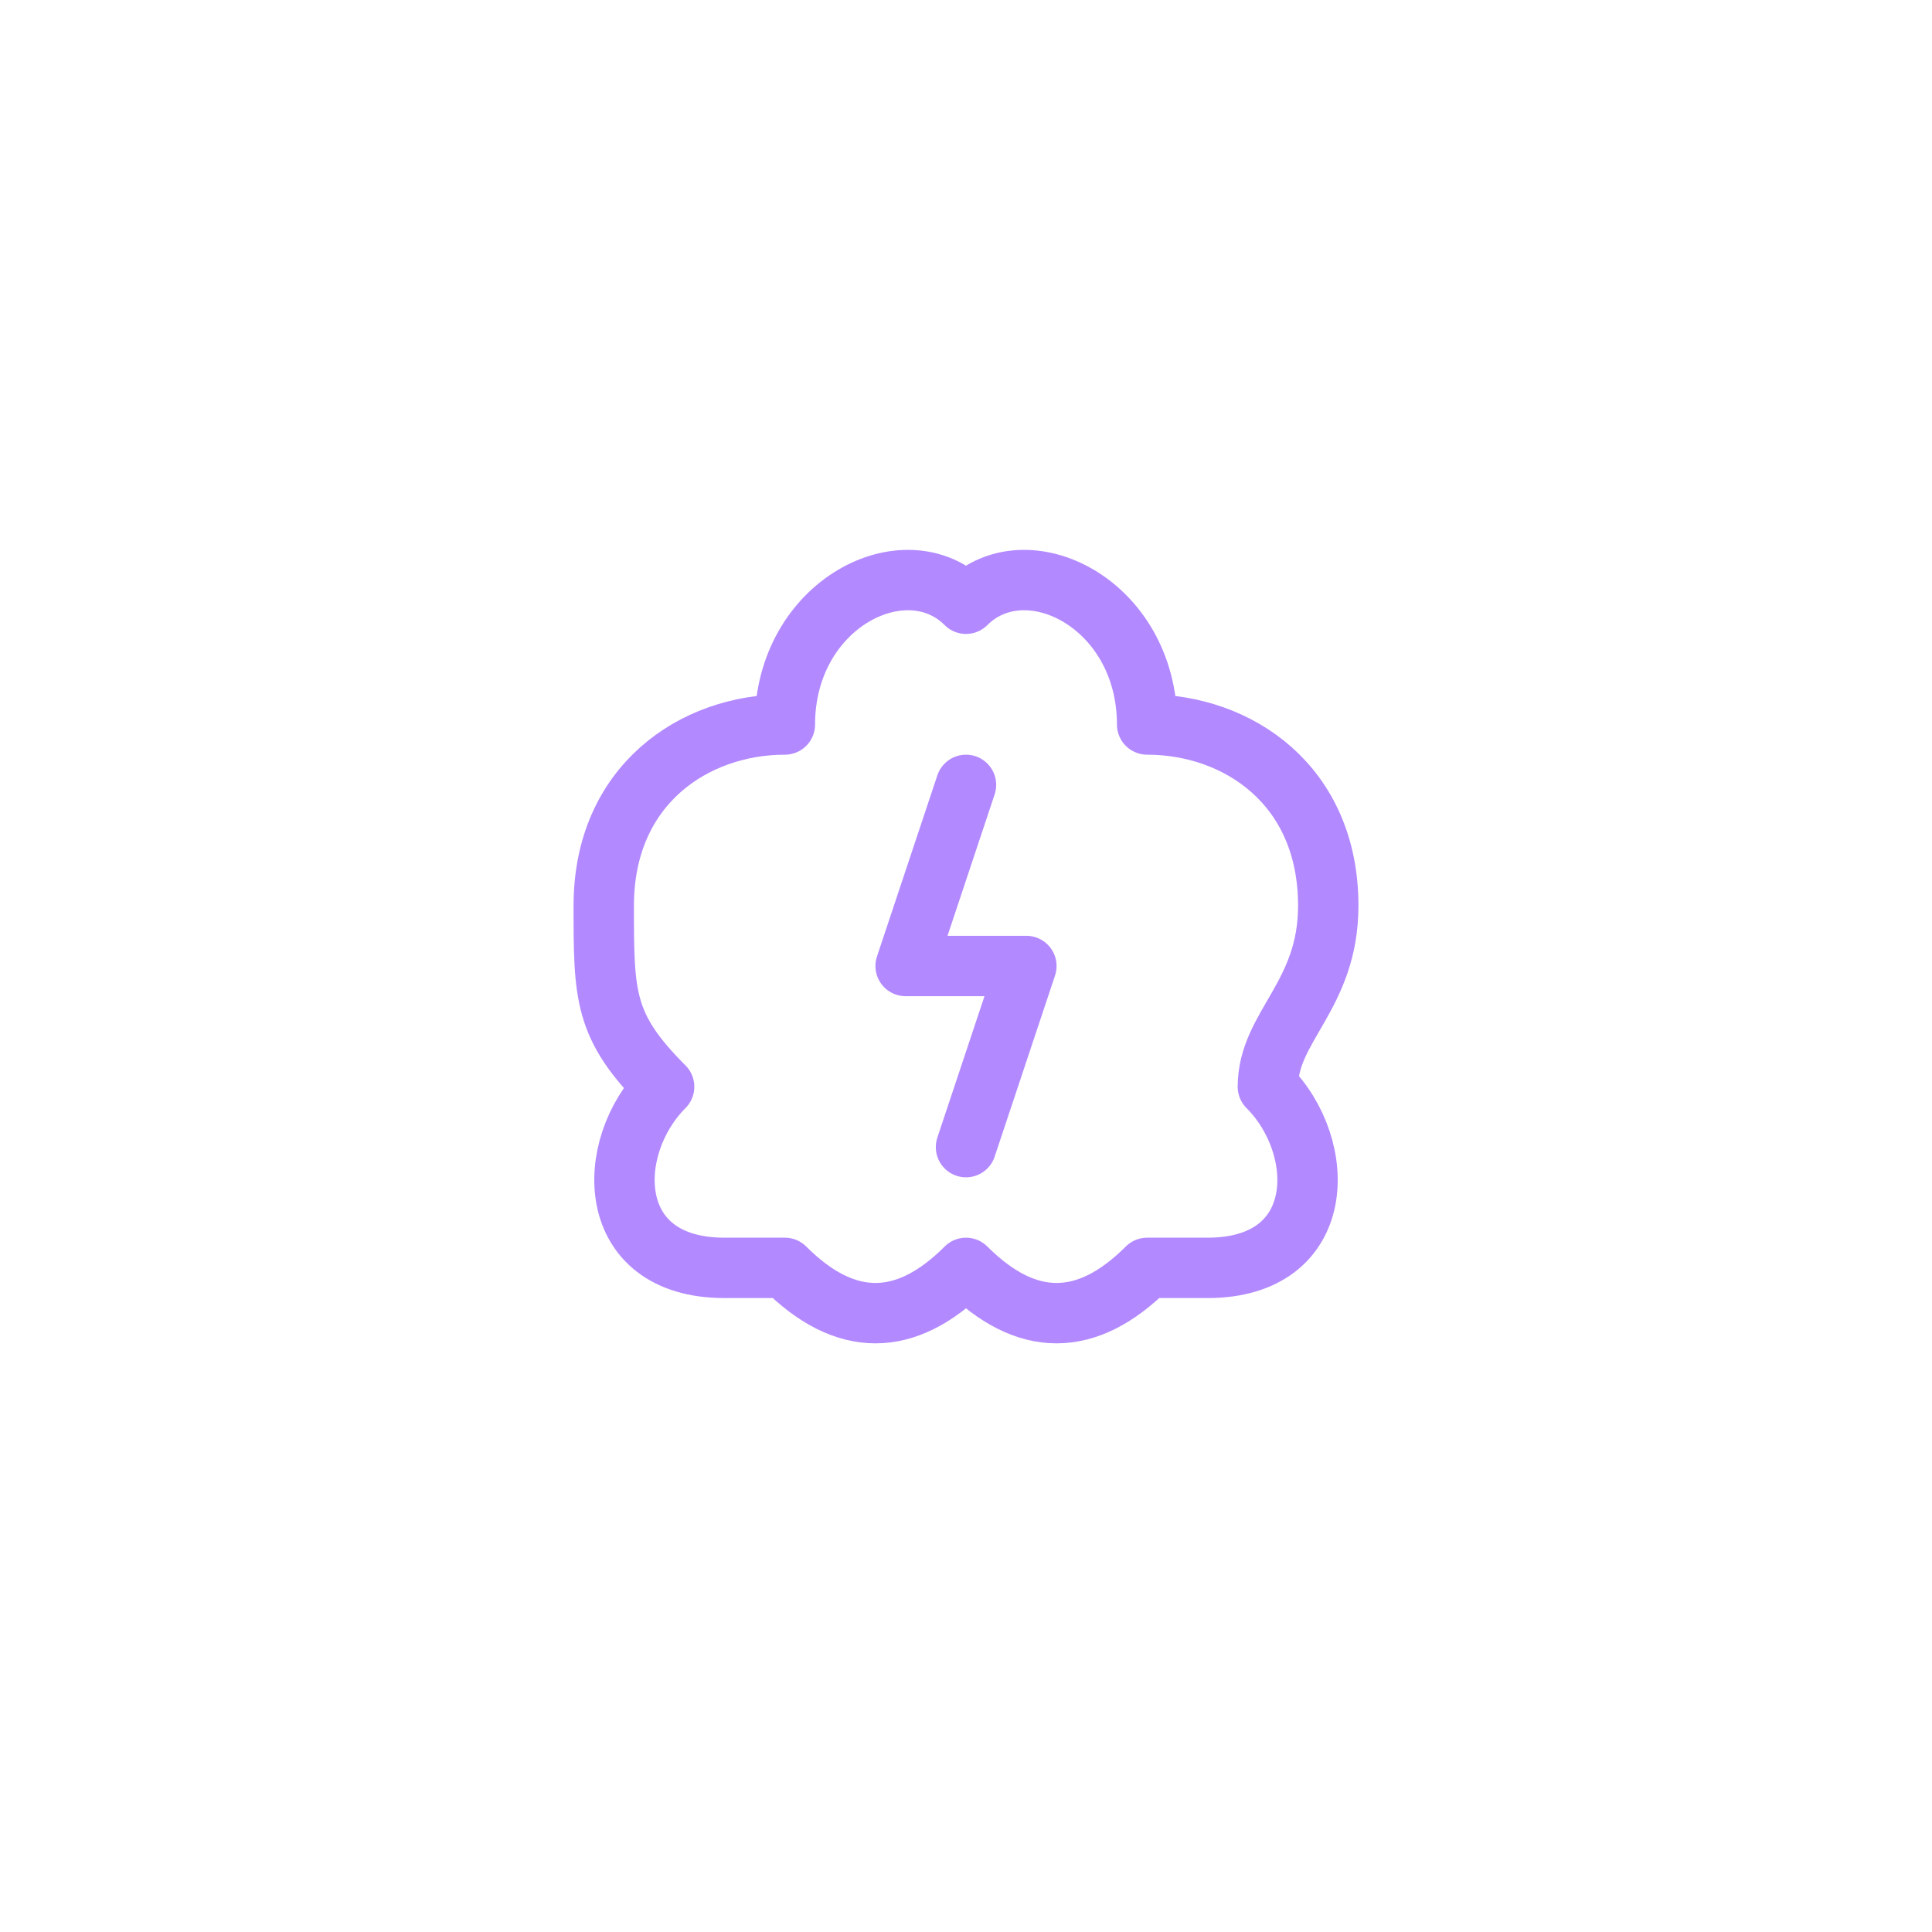 <svg xmlns="http://www.w3.org/2000/svg" width="64" height="64" viewBox="0 0 64 64" fill="none">
  <!-- Контур мозга -->
  <path d="M26 24C26 20 30 18 32 20C34 18 38 20 38 24C41 24 44 26 44 30C44 33 42 34 42 36C44 38 44 42 40 42H38C36 44 34 44 32 42C30 44 28 44 26 42H24C20 42 20 38 22 36C20 34 20 33 20 30C20 26 23 24 26 24Z" stroke="#B389FF" stroke-width="2" stroke-linecap="round" stroke-linejoin="round"></path>

  <!-- Молния внутри мозга -->
  <path d="M32 26L30 32H34L32 38" stroke="#B389FF" stroke-width="2" stroke-linecap="round" stroke-linejoin="round"></path>
</svg>

